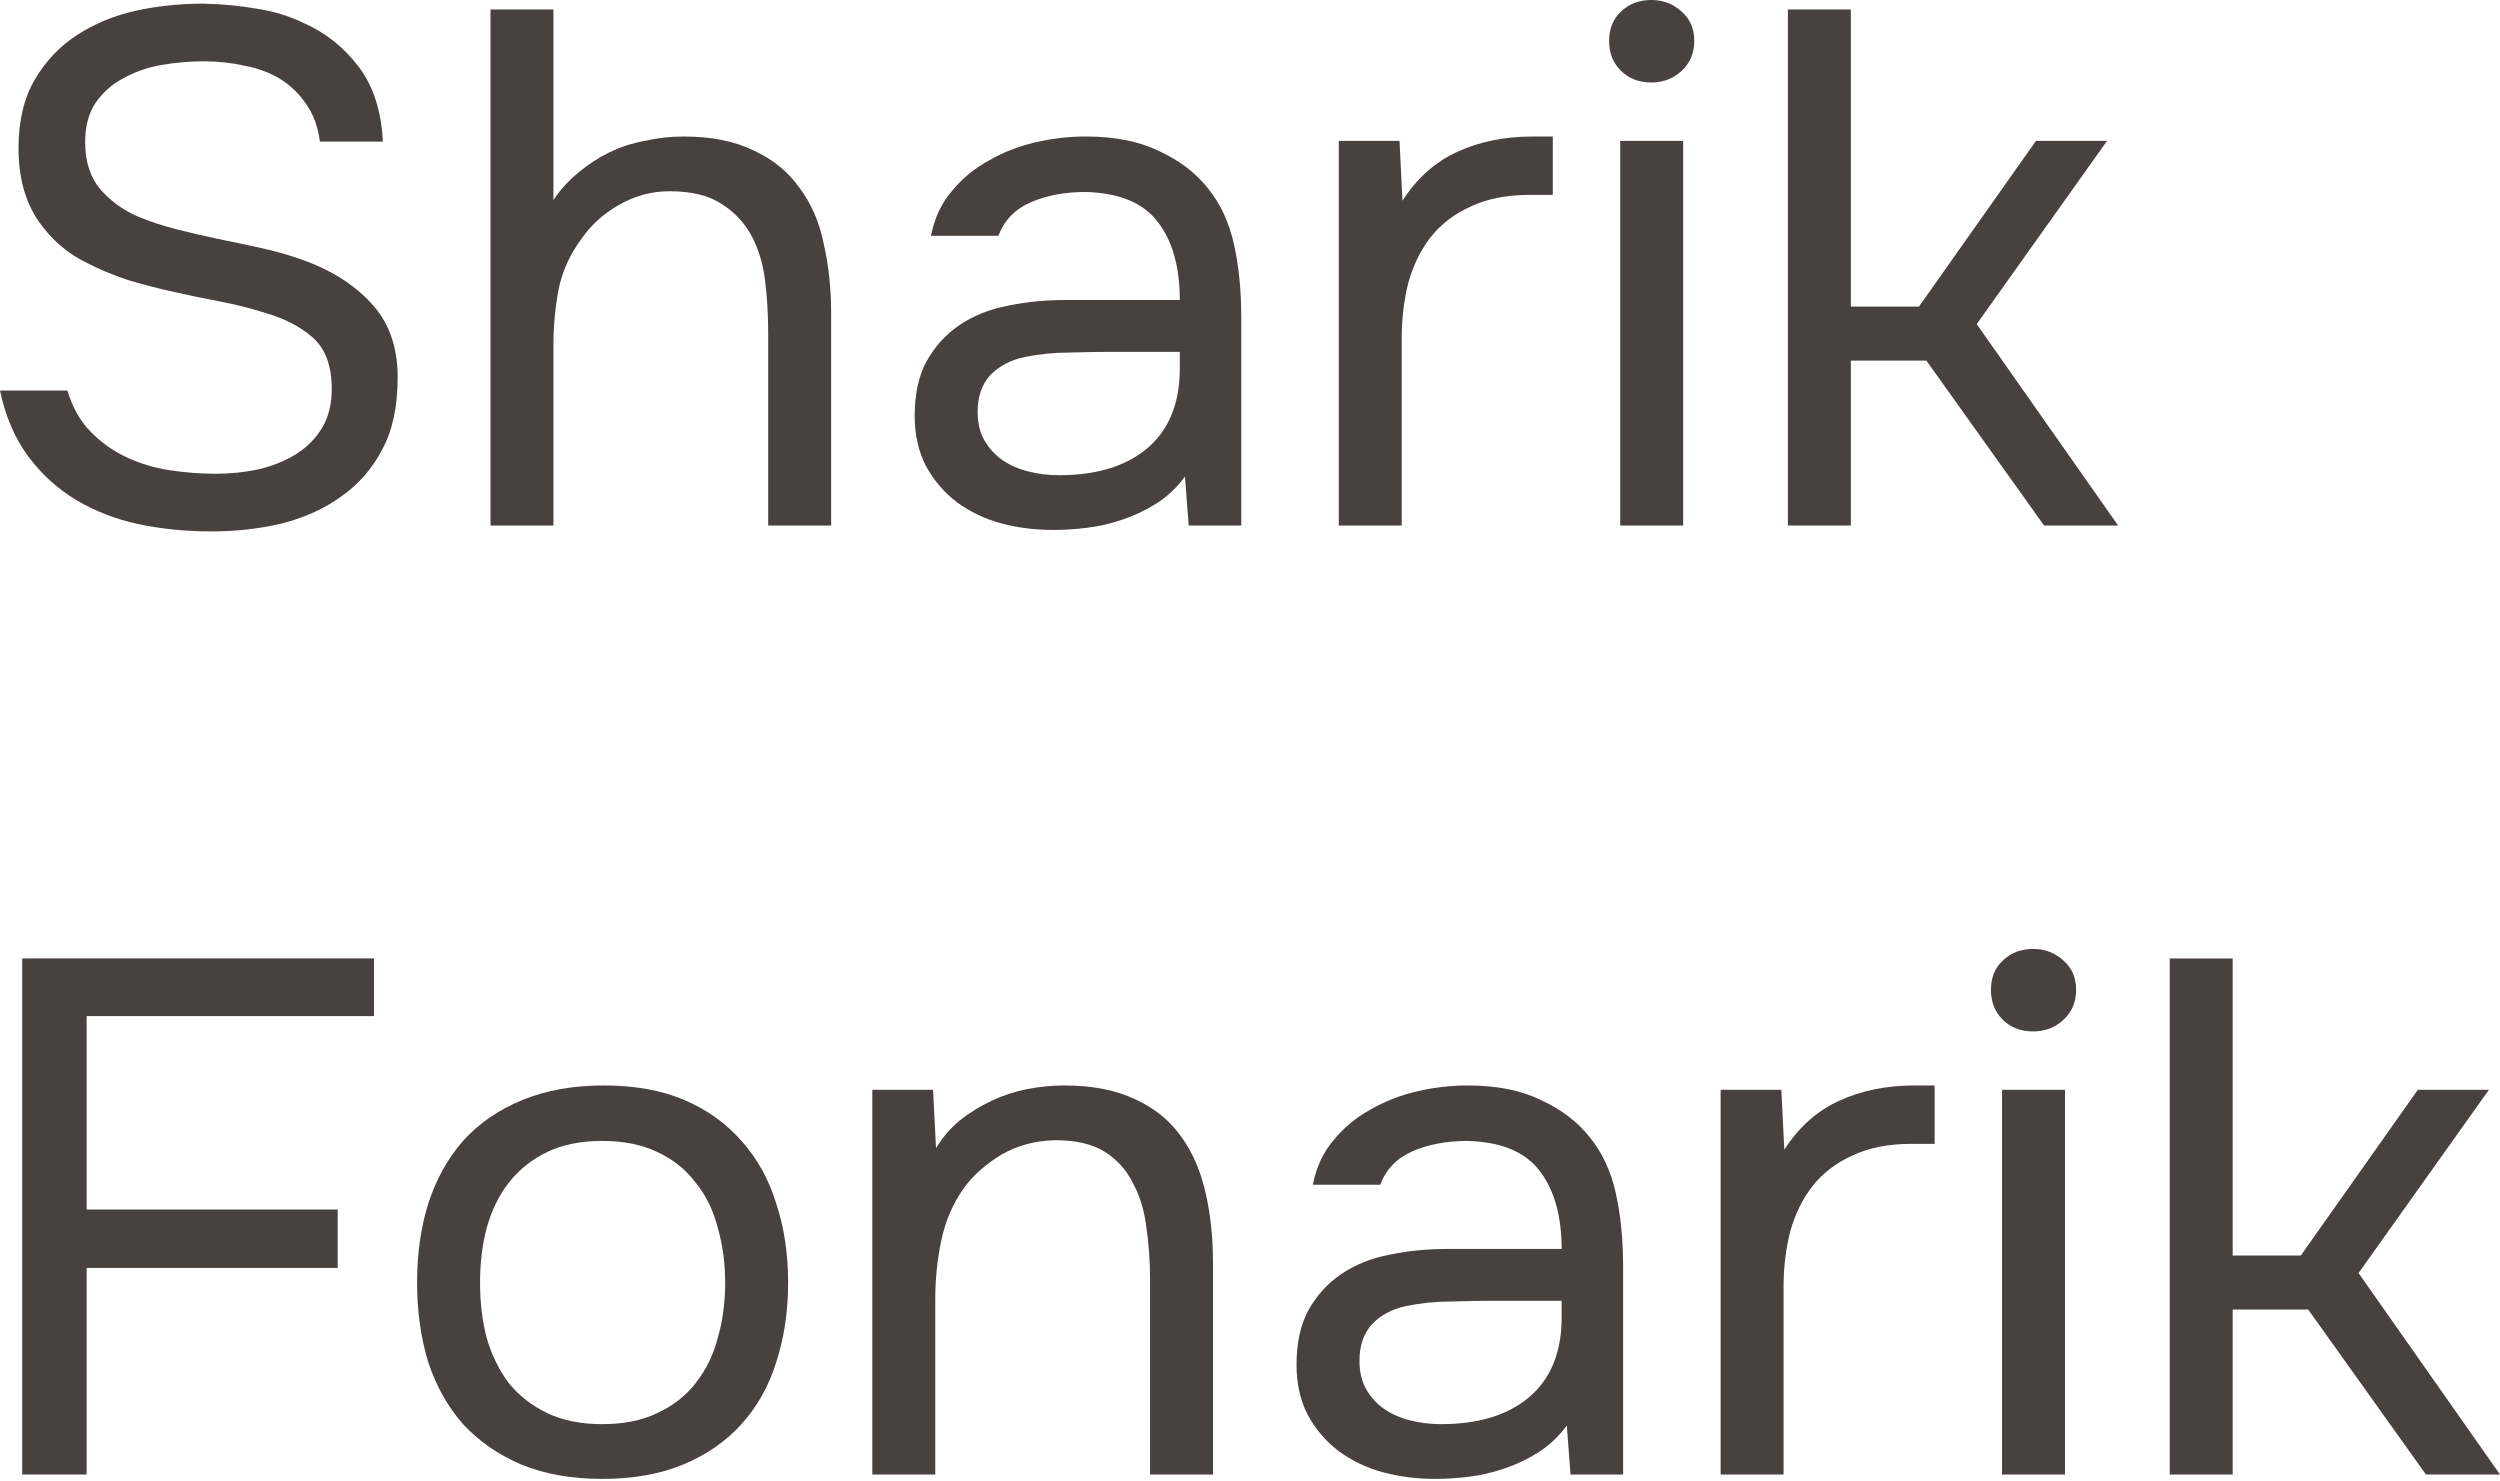 <?xml version="1.0" encoding="UTF-8"?> <svg xmlns="http://www.w3.org/2000/svg" width="243" height="144" viewBox="0 0 243 144" fill="none"> <path d="M19.795 5.96C18.451 5.96 17.083 6.078 15.692 6.315C14.348 6.551 13.124 6.977 12.021 7.592C10.917 8.159 10.005 8.964 9.285 10.004C8.614 10.998 8.278 12.275 8.278 13.836C8.278 15.728 8.782 17.265 9.789 18.448C10.797 19.583 12.021 20.458 13.46 21.073C14.612 21.546 15.836 21.948 17.131 22.279C18.427 22.61 19.747 22.918 21.09 23.201C22.482 23.485 23.826 23.769 25.121 24.053C26.465 24.337 27.76 24.691 29.008 25.117C31.935 26.11 34.263 27.529 35.99 29.374C37.766 31.219 38.653 33.655 38.653 36.682C38.653 39.52 38.15 41.862 37.142 43.706C36.182 45.551 34.862 47.065 33.183 48.247C31.551 49.43 29.632 50.305 27.424 50.873C25.265 51.393 22.962 51.653 20.514 51.653C18.067 51.653 15.716 51.417 13.46 50.944C11.253 50.471 9.237 49.69 7.414 48.602C5.59 47.514 4.031 46.095 2.735 44.345C1.44 42.595 0.528 40.466 0 37.959H6.55C7.03 39.568 7.774 40.892 8.782 41.933C9.789 42.973 10.941 43.801 12.237 44.416C13.532 45.031 14.924 45.457 16.412 45.693C17.947 45.93 19.459 46.048 20.946 46.048C22.386 46.048 23.777 45.906 25.121 45.622C26.513 45.291 27.736 44.794 28.792 44.132C29.848 43.47 30.688 42.618 31.311 41.578C31.935 40.537 32.247 39.284 32.247 37.817C32.247 35.594 31.647 33.939 30.448 32.851C29.248 31.763 27.64 30.935 25.625 30.367C24.281 29.942 22.866 29.587 21.378 29.303C19.891 29.019 18.403 28.712 16.915 28.381C15.428 28.05 13.964 27.671 12.525 27.246C11.085 26.773 9.765 26.229 8.566 25.614C6.646 24.715 5.039 23.343 3.743 21.498C2.447 19.606 1.8 17.241 1.8 14.403C1.8 11.754 2.327 9.531 3.383 7.734C4.439 5.936 5.806 4.494 7.486 3.406C9.165 2.318 11.037 1.537 13.1 1.064C15.212 0.591 17.443 0.355 19.795 0.355C21.714 0.402 23.442 0.568 24.977 0.851C26.561 1.088 28.048 1.537 29.44 2.2C31.599 3.146 33.399 4.565 34.839 6.457C36.278 8.349 37.07 10.785 37.214 13.765H31.096C30.904 12.298 30.448 11.069 29.728 10.075C29.056 9.082 28.216 8.278 27.209 7.663C26.201 7.048 25.049 6.622 23.753 6.386C22.506 6.102 21.186 5.96 19.795 5.96Z" fill="#48413F"></path> <path d="M47.676 51.085V0.922H53.794V19.441C54.418 18.495 55.21 17.62 56.169 16.816C57.129 16.012 58.137 15.349 59.193 14.829C60.248 14.309 61.4 13.93 62.648 13.694C63.943 13.41 65.191 13.268 66.391 13.268C69.126 13.268 71.405 13.717 73.229 14.616C75.1 15.467 76.588 16.674 77.692 18.235C78.843 19.748 79.635 21.569 80.067 23.698C80.547 25.779 80.787 28.05 80.787 30.509V51.085H74.668V32.354C74.668 30.651 74.572 28.996 74.38 27.387C74.188 25.732 73.757 24.266 73.085 22.988C72.413 21.711 71.453 20.671 70.206 19.867C68.958 19.015 67.254 18.589 65.095 18.589C63.319 18.589 61.664 19.039 60.128 19.938C58.641 20.789 57.441 21.877 56.529 23.201C55.426 24.668 54.682 26.299 54.298 28.097C53.962 29.894 53.794 31.739 53.794 33.631V51.085H47.676Z" fill="#48413F"></path> <path d="M115.18 46.332C114.365 47.42 113.429 48.295 112.373 48.957C111.317 49.619 110.214 50.139 109.062 50.518C107.958 50.896 106.831 51.156 105.679 51.298C104.575 51.44 103.472 51.511 102.368 51.511C100.592 51.511 98.913 51.298 97.329 50.873C95.746 50.447 94.306 49.761 93.01 48.815C91.763 47.869 90.755 46.686 89.987 45.267C89.267 43.848 88.907 42.24 88.907 40.443C88.907 38.314 89.291 36.54 90.059 35.121C90.875 33.655 91.955 32.472 93.298 31.574C94.642 30.675 96.177 30.06 97.905 29.729C99.68 29.351 101.552 29.161 103.519 29.161H114.676C114.676 25.992 113.981 23.485 112.589 21.64C111.197 19.748 108.846 18.755 105.535 18.66C103.519 18.66 101.744 18.991 100.208 19.654C98.673 20.316 97.617 21.404 97.041 22.918H90.491C90.827 21.215 91.499 19.772 92.507 18.589C93.514 17.36 94.714 16.366 96.106 15.609C97.497 14.805 99.009 14.214 100.64 13.836C102.272 13.457 103.903 13.268 105.535 13.268C108.366 13.268 110.742 13.741 112.661 14.687C114.628 15.586 116.212 16.792 117.412 18.306C118.611 19.772 119.451 21.569 119.931 23.698C120.411 25.826 120.651 28.215 120.651 30.864V51.085H115.54L115.18 46.332ZM107.982 34.199C106.831 34.199 105.487 34.222 103.951 34.27C102.464 34.27 101.024 34.412 99.632 34.696C98.241 34.979 97.113 35.571 96.249 36.469C95.434 37.368 95.026 38.551 95.026 40.017C95.026 41.105 95.242 42.027 95.674 42.784C96.106 43.541 96.681 44.179 97.401 44.7C98.169 45.22 99.033 45.599 99.992 45.835C100.952 46.072 101.936 46.19 102.944 46.19C106.543 46.19 109.374 45.338 111.437 43.636C113.549 41.885 114.628 39.355 114.676 36.044V34.199H107.982Z" fill="#48413F"></path> <path d="M130.13 51.085V13.694H136.032L136.32 19.512C137.712 17.336 139.487 15.751 141.647 14.758C143.806 13.765 146.253 13.268 148.989 13.268H150.932V18.944H148.701C146.445 18.944 144.526 19.323 142.942 20.079C141.359 20.789 140.063 21.782 139.055 23.059C138.096 24.289 137.376 25.756 136.896 27.458C136.464 29.161 136.248 30.959 136.248 32.851V51.085H130.13Z" fill="#48413F"></path> <path d="M160.509 0C161.66 0 162.644 0.378 163.46 1.135C164.276 1.845 164.684 2.791 164.684 3.973C164.684 5.156 164.276 6.126 163.46 6.882C162.644 7.639 161.66 8.018 160.509 8.018C159.309 8.018 158.325 7.639 157.558 6.882C156.79 6.126 156.406 5.156 156.406 3.973C156.406 2.791 156.79 1.845 157.558 1.135C158.325 0.378 159.309 0 160.509 0ZM157.486 51.085V13.694H163.604V51.085H157.486Z" fill="#48413F"></path> <path d="M173.782 51.085V0.922H179.9V29.8H186.522L197.895 13.694H204.805L192.137 31.503L205.885 51.085H198.687L187.242 35.05H179.9V51.085H173.782Z" fill="#48413F"></path> <path d="M2.159 143.323V93.16H36.35V98.765H8.422V117.567H32.823V123.244H8.422V143.323H2.159Z" fill="#48413F"></path> <path d="M58.681 105.506C61.705 105.506 64.32 105.979 66.527 106.925C68.735 107.871 70.582 109.195 72.07 110.898C73.605 112.601 74.733 114.635 75.453 117C76.221 119.318 76.605 121.872 76.605 124.663C76.605 127.453 76.221 130.031 75.453 132.396C74.733 134.714 73.605 136.725 72.07 138.427C70.582 140.083 68.711 141.384 66.455 142.33C64.2 143.276 61.561 143.749 58.537 143.749C55.514 143.749 52.875 143.276 50.62 142.33C48.412 141.384 46.541 140.083 45.005 138.427C43.517 136.725 42.39 134.714 41.622 132.396C40.902 130.031 40.542 127.453 40.542 124.663C40.542 121.872 40.902 119.318 41.622 117C42.39 114.635 43.517 112.601 45.005 110.898C46.541 109.195 48.46 107.871 50.764 106.925C53.067 105.979 55.706 105.506 58.681 105.506ZM58.537 138.427C60.601 138.427 62.376 138.073 63.864 137.363C65.4 136.654 66.647 135.684 67.607 134.454C68.615 133.177 69.335 131.711 69.766 130.055C70.246 128.399 70.486 126.602 70.486 124.663C70.486 122.771 70.246 120.997 69.766 119.341C69.335 117.638 68.615 116.172 67.607 114.942C66.647 113.665 65.4 112.672 63.864 111.962C62.376 111.253 60.601 110.898 58.537 110.898C56.474 110.898 54.699 111.253 53.211 111.962C51.723 112.672 50.476 113.665 49.468 114.942C48.508 116.172 47.788 117.638 47.309 119.341C46.877 120.997 46.661 122.771 46.661 124.663C46.661 126.602 46.877 128.399 47.309 130.055C47.788 131.711 48.508 133.177 49.468 134.454C50.476 135.684 51.723 136.654 53.211 137.363C54.699 138.073 56.474 138.427 58.537 138.427Z" fill="#48413F"></path> <path d="M84.79 143.323V105.931H90.693L90.981 111.607C91.605 110.567 92.373 109.668 93.284 108.911C94.244 108.155 95.276 107.516 96.379 106.996C97.483 106.475 98.635 106.097 99.834 105.86C101.082 105.624 102.282 105.506 103.433 105.506C106.169 105.506 108.472 105.955 110.344 106.854C112.215 107.705 113.703 108.911 114.806 110.472C115.91 111.986 116.702 113.807 117.182 115.936C117.662 118.017 117.901 120.264 117.901 122.676V143.323H111.783V124.308C111.783 122.558 111.663 120.879 111.423 119.27C111.231 117.662 110.799 116.243 110.128 115.013C109.504 113.736 108.592 112.719 107.392 111.962C106.193 111.205 104.585 110.827 102.57 110.827C100.602 110.874 98.851 111.347 97.315 112.246C95.828 113.145 94.628 114.209 93.716 115.439C92.612 117 91.869 118.726 91.485 120.618C91.101 122.463 90.909 124.332 90.909 126.224V143.323H84.79Z" fill="#48413F"></path> <path d="M152.295 138.569C151.479 139.657 150.544 140.532 149.488 141.195C148.432 141.857 147.328 142.377 146.177 142.755C145.073 143.134 143.945 143.394 142.794 143.536C141.69 143.678 140.586 143.749 139.483 143.749C137.707 143.749 136.028 143.536 134.444 143.11C132.86 142.684 131.421 141.999 130.125 141.053C128.878 140.107 127.87 138.924 127.102 137.505C126.382 136.086 126.022 134.478 126.022 132.68C126.022 130.552 126.406 128.778 127.174 127.359C127.99 125.893 129.07 124.71 130.413 123.811C131.757 122.913 133.292 122.298 135.02 121.966C136.795 121.588 138.667 121.399 140.634 121.399H151.791C151.791 118.23 151.095 115.723 149.704 113.878C148.312 111.986 145.961 110.993 142.65 110.898C140.634 110.898 138.859 111.229 137.323 111.891C135.788 112.554 134.732 113.641 134.156 115.155H127.606C127.942 113.452 128.614 112.01 129.621 110.827C130.629 109.597 131.829 108.604 133.22 107.847C134.612 107.043 136.124 106.452 137.755 106.073C139.387 105.695 141.018 105.506 142.65 105.506C145.481 105.506 147.856 105.979 149.776 106.925C151.743 107.823 153.327 109.03 154.527 110.543C155.726 112.01 156.566 113.807 157.046 115.936C157.526 118.064 157.766 120.453 157.766 123.102V143.323H152.655L152.295 138.569ZM145.097 126.436C143.945 126.436 142.602 126.46 141.066 126.507C139.579 126.507 138.139 126.649 136.747 126.933C135.356 127.217 134.228 127.808 133.364 128.707C132.549 129.606 132.141 130.788 132.141 132.255C132.141 133.342 132.357 134.265 132.788 135.022C133.22 135.778 133.796 136.417 134.516 136.937C135.284 137.458 136.148 137.836 137.107 138.073C138.067 138.309 139.051 138.427 140.058 138.427C143.657 138.427 146.489 137.576 148.552 135.873C150.664 134.123 151.743 131.592 151.791 128.281V126.436H145.097Z" fill="#48413F"></path> <path d="M167.245 143.323V105.931H173.147L173.435 111.749C174.826 109.574 176.602 107.989 178.761 106.996C180.921 106.002 183.368 105.506 186.103 105.506H188.047V111.182H185.815C183.56 111.182 181.641 111.56 180.057 112.317C178.473 113.027 177.178 114.02 176.17 115.297C175.21 116.527 174.491 117.993 174.011 119.696C173.579 121.399 173.363 123.196 173.363 125.088V143.323H167.245Z" fill="#48413F"></path> <path d="M197.624 92.238C198.775 92.238 199.759 92.616 200.575 93.373C201.391 94.082 201.798 95.028 201.798 96.211C201.798 97.394 201.391 98.363 200.575 99.12C199.759 99.877 198.775 100.255 197.624 100.255C196.424 100.255 195.44 99.877 194.672 99.12C193.905 98.363 193.521 97.394 193.521 96.211C193.521 95.028 193.905 94.082 194.672 93.373C195.44 92.616 196.424 92.238 197.624 92.238ZM194.6 143.323V105.931H200.719V143.323H194.6Z" fill="#48413F"></path> <path d="M210.897 143.323V93.16H217.015V122.037H223.637L235.01 105.931H241.92L229.252 123.74L243 143.323H235.802L224.357 127.288H217.015V143.323H210.897Z" fill="#48413F"></path> </svg> 